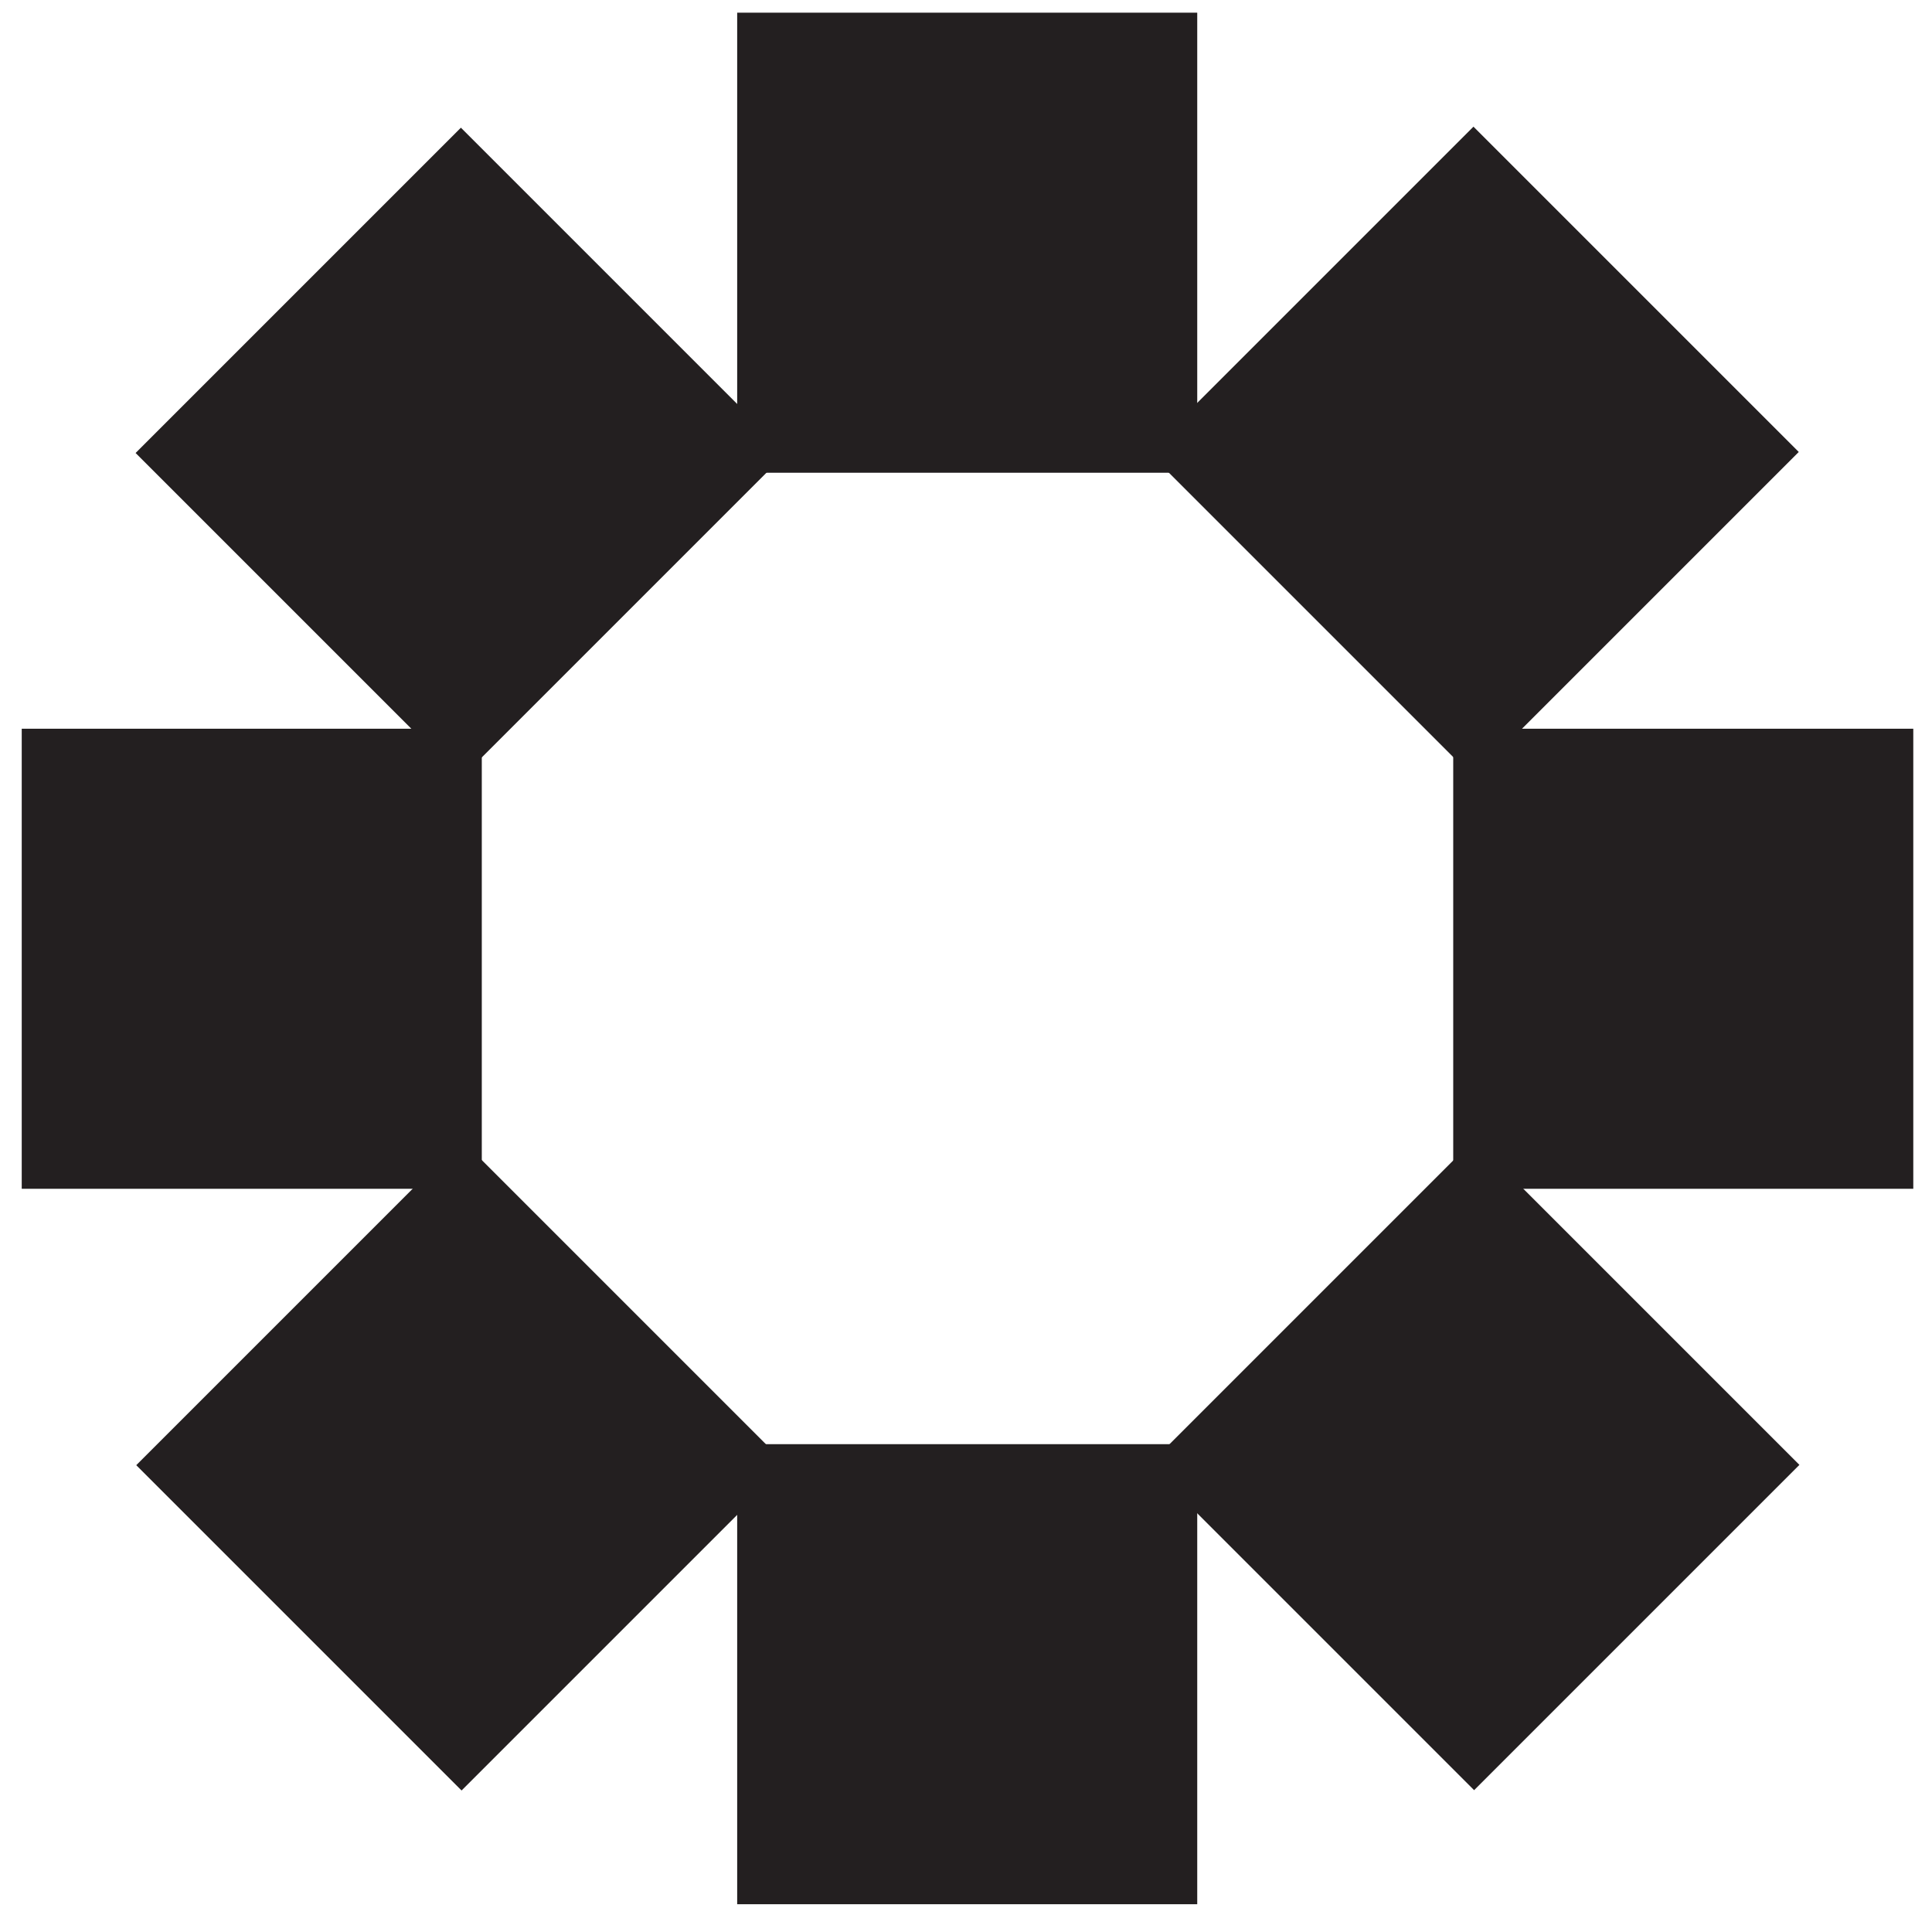 <svg xmlns="http://www.w3.org/2000/svg" fill="none" viewBox="0 0 32 32" height="32" width="32">
<path fill="#231F20" d="M0.36 19.69H7.98L7.98 12.07H0.36L0.36 19.69Z"></path>
<path fill="#231F20" d="M7.645 29.656L13.033 24.268L7.645 18.88L2.257 24.268L7.645 29.656Z"></path>
<path fill="#231F20" d="M19.83 31.54V23.92H12.21V31.54H19.83Z"></path>
<path fill="#231F20" d="M29.804 24.263L24.416 18.875L19.028 24.263L24.416 29.651L29.804 24.263Z"></path>
<path fill="#231F20" d="M31.69 12.07H24.07V19.69H31.69V12.07Z"></path>
<path fill="#231F20" d="M24.405 2.098L19.017 7.486L24.405 12.874L29.793 7.486L24.405 2.098Z"></path>
<path fill="#231F20" d="M12.21 0.21V7.83L19.83 7.83V0.21L12.21 0.21Z"></path>
<path fill="#231F20" d="M2.246 7.503L7.634 12.891L13.022 7.503L7.634 2.115L2.246 7.503Z"></path>
</svg>
